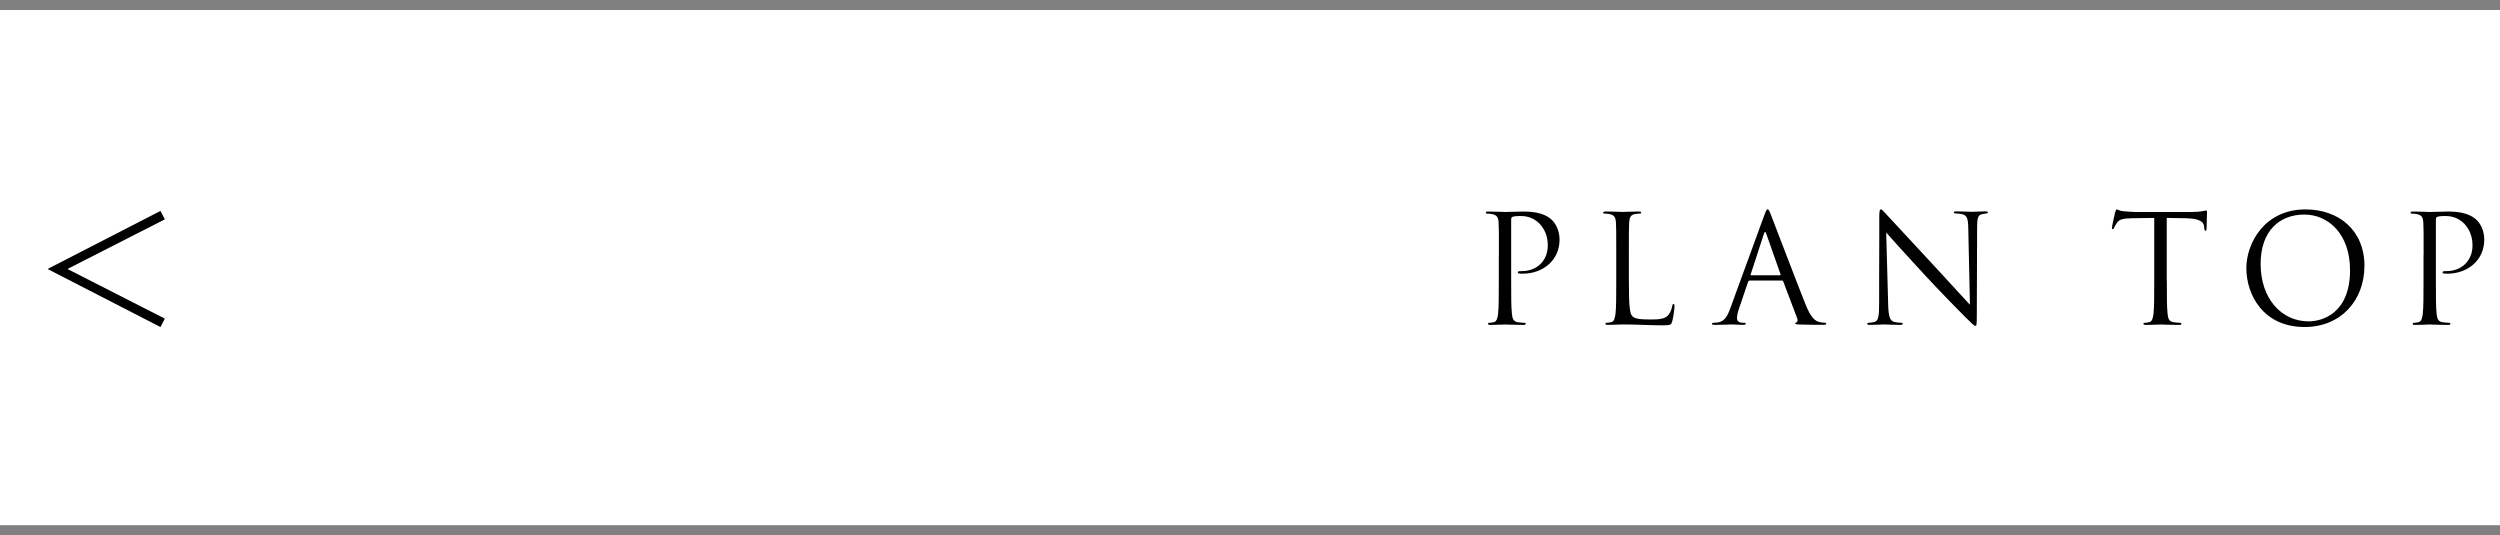 <?xml version="1.0" encoding="UTF-8"?>
<svg id="_レイヤー_2" data-name="レイヤー 2" xmlns="http://www.w3.org/2000/svg" viewBox="0 0 495.56 106.09">
  <defs>
    <style>
      .cls-1 {
        stroke-width: 0px;
      }

      .cls-2 {
        fill: none;
        stroke: gray;
        stroke-miterlimit: 10;
        stroke-width: 1.98px;
      }
    </style>
  </defs>
  <g id="_ヘッダー" data-name="ヘッダー">
    <g>
      <g>
        <path class="cls-1" d="m31.81,41.81l.86,1.67-19.24,9.81v.06l19.24,9.81-.86,1.67-22.27-11.45v-.12l22.27-11.45Z"/>
        <path class="cls-1" d="m297.12,50.55c0-4.64,0-5.47-.06-6.42-.06-1.01-.3-1.49-1.28-1.69-.24-.06-.74-.09-1.01-.09-.12,0-.24-.06-.24-.18,0-.18.15-.24.48-.24,1.34,0,3.12.09,3.36.09.65,0,2.38-.09,3.75-.09,3.72,0,5.06,1.25,5.53,1.7.65.62,1.49,1.96,1.49,3.9,0,3.87-3.09,6.72-7.32,6.72-.15,0-.48,0-.62-.03-.15,0-.33-.06-.33-.21,0-.24.18-.27.8-.27,2.88,0,5.14-1.96,5.14-5.09,0-.74-.09-2.74-1.67-4.34s-3.39-1.49-4.07-1.49c-.51,0-1.01.06-1.28.18-.18.06-.24.27-.24.56v12.22c0,2.85,0,5.2.15,6.45.09.86.27,1.52,1.16,1.64.42.06,1.07.12,1.34.12.18,0,.24.09.24.18,0,.15-.15.24-.48.24-1.64,0-3.51-.09-3.66-.09-.09,0-1.96.09-2.86.09-.33,0-.48-.06-.48-.24,0-.09.06-.18.24-.18.27,0,.62-.06.89-.12.59-.12.74-.77.86-1.64.15-1.25.15-3.6.15-6.45v-5.23Z"/>
        <path class="cls-1" d="m322.89,55.84c0,4.37.12,6.28.65,6.81.48.48,1.25.68,3.57.68,1.58,0,2.88-.03,3.6-.89.39-.48.68-1.22.77-1.78.03-.24.09-.39.27-.39.15,0,.18.12.18.45s-.21,2.11-.45,2.97c-.21.68-.3.8-1.87.8-2.56,0-5.08-.18-7.97-.18-.92,0-1.81.09-2.92.09-.33,0-.48-.06-.48-.24,0-.09.06-.18.24-.18.27,0,.62-.06.89-.12.59-.12.74-.77.86-1.64.15-1.25.15-3.6.15-6.45v-5.23c0-4.64,0-5.47-.06-6.42-.06-1.01-.3-1.49-1.28-1.69-.24-.06-.74-.09-1.01-.09-.12,0-.24-.06-.24-.18,0-.18.15-.24.48-.24,1.34,0,3.21.09,3.36.09s2.32-.09,3.21-.09c.33,0,.48.06.48.24,0,.12-.12.18-.24.18-.21,0-.62.03-.98.09-.86.15-1.1.65-1.16,1.69-.06.95-.06,1.78-.06,6.42v5.29Z"/>
        <path class="cls-1" d="m346.81,55.63c-.15,0-.24.09-.3.24l-1.78,5.26c-.27.74-.42,1.46-.42,1.99,0,.6.57.86,1.07.86h.27c.3,0,.39.06.39.18,0,.18-.27.24-.54.24-.71,0-1.9-.09-2.23-.09s-1.96.09-3.36.09c-.39,0-.56-.06-.56-.24,0-.12.15-.18.42-.18.21,0,.48-.03.71-.06,1.37-.18,1.96-1.31,2.5-2.8l6.75-18.47c.36-.98.48-1.16.65-1.16s.3.15.65,1.07c.45,1.13,5.12,13.41,6.93,17.93,1.07,2.65,1.93,3.12,2.56,3.3.45.15.92.18,1.16.18.18,0,.33.03.33.18,0,.18-.27.24-.59.24-.45,0-2.62,0-4.67-.06-.57-.03-.89-.03-.89-.21,0-.12.09-.18.21-.21.18-.06.36-.33.18-.8l-2.77-7.32c-.06-.12-.12-.18-.27-.18h-6.39Zm6.01-1.07c.15,0,.15-.09.12-.21l-2.83-8.03c-.15-.45-.3-.45-.45,0l-2.62,8.03c-.06.15,0,.21.09.21h5.68Z"/>
        <path class="cls-1" d="m372.49,55.63c0-10.74.06-6.87.03-12.64,0-1.16.09-1.49.33-1.49s.74.65,1.04.95c.45.51,4.88,5.29,9.46,10.2,2.94,3.15,6.19,6.78,7.14,7.76l-.33-15.11c-.03-1.93-.24-2.59-1.16-2.83-.54-.12-1.01-.15-1.28-.15-.33,0-.42-.09-.42-.21,0-.18.24-.21.59-.21,1.34,0,2.77.09,3.09.09s1.31-.09,2.53-.09c.33,0,.54.03.54.21,0,.12-.12.18-.33.21-.24.03-.42.06-.77.12-.83.18-1.04.62-1.04,2.68l-.06,17.37c0,1.96-.06,2.11-.27,2.11-.24,0-.59-.33-2.17-1.9-.33-.3-4.61-4.67-7.76-8.06-3.45-3.72-6.81-7.46-7.76-8.54l.39,14.25c.06,2.44.36,3.21,1.16,3.45.56.15,1.22.18,1.49.18.15,0,.24.06.24.18,0,.18-.18.24-.54.24-1.7,0-2.88-.09-3.15-.09s-1.52.09-2.86.09c-.3,0-.48-.03-.48-.24,0-.12.09-.18.24-.18.24,0,.77-.03,1.22-.18.74-.21.89-1.07.89-3.78v-4.4Z"/>
        <path class="cls-1" d="m429.52,55.78c0,2.85,0,5.2.15,6.45.09.86.27,1.52,1.16,1.64.42.06,1.07.12,1.34.12.18,0,.24.09.24.18,0,.15-.15.24-.48.24-1.64,0-3.51-.09-3.66-.09s-2.02.09-2.91.09c-.33,0-.48-.06-.48-.24,0-.09.06-.18.24-.18.27,0,.62-.06.89-.12.59-.12.74-.77.86-1.64.15-1.25.15-3.6.15-6.45v-12.58c-1.46.03-2.94.03-4.4.06-1.84.03-2.56.24-3.03.95-.33.51-.42.71-.51.92-.09.24-.18.3-.3.3-.09,0-.15-.09-.15-.27,0-.3.59-2.85.65-3.09.06-.18.18-.56.3-.56.21,0,.51.3,1.31.36.86.09,1.99.15,2.35.15h11.15c.95,0,1.64-.06,2.11-.15.45-.06.71-.15.83-.15.15,0,.15.18.15.36,0,.89-.09,2.94-.09,3.27,0,.27-.09.39-.21.39-.15,0-.21-.09-.24-.51,0-.12-.03-.21-.03-.33-.09-.89-.8-1.58-3.66-1.64-1.25-.03-2.5-.03-3.75-.06v12.58Z"/>
        <path class="cls-1" d="m445.28,53.14c0-4.82,3.51-11.63,11.72-11.63,6.69,0,11.69,4.22,11.69,11.15s-4.7,12.16-11.87,12.16c-8.15,0-11.54-6.33-11.54-11.69Zm20.55.36c0-7.14-4.34-10.97-9.04-10.97-4.97,0-8.68,3.27-8.68,9.78,0,6.93,4.16,11.39,9.52,11.39,2.68,0,8.21-1.55,8.21-10.2Z"/>
        <path class="cls-1" d="m480.42,50.55c0-4.64,0-5.47-.06-6.42-.06-1.01-.3-1.49-1.28-1.69-.24-.06-.74-.09-1.01-.09-.12,0-.24-.06-.24-.18,0-.18.15-.24.48-.24,1.34,0,3.12.09,3.36.09.65,0,2.38-.09,3.75-.09,3.72,0,5.06,1.25,5.53,1.7.65.62,1.49,1.96,1.49,3.9,0,3.87-3.09,6.72-7.32,6.72-.15,0-.48,0-.62-.03-.15,0-.33-.06-.33-.21,0-.24.18-.27.8-.27,2.88,0,5.14-1.96,5.14-5.09,0-.74-.09-2.74-1.67-4.34s-3.39-1.49-4.07-1.49c-.51,0-1.01.06-1.28.18-.18.06-.24.27-.24.56v12.22c0,2.85,0,5.2.15,6.45.09.86.27,1.52,1.16,1.64.42.06,1.07.12,1.34.12.18,0,.24.09.24.18,0,.15-.15.24-.48.24-1.64,0-3.51-.09-3.66-.09-.09,0-1.96.09-2.86.09-.33,0-.48-.06-.48-.24,0-.09.06-.18.24-.18.27,0,.62-.06.89-.12.59-.12.74-.77.86-1.64.15-1.25.15-3.6.15-6.45v-5.23Z"/>
      </g>
      <line class="cls-2" x1="495.56" y1="105.1" y2="105.1"/>
      <line class="cls-2" x1="495.56" y1=".99" y2=".99"/>
    </g>
  </g>
</svg>